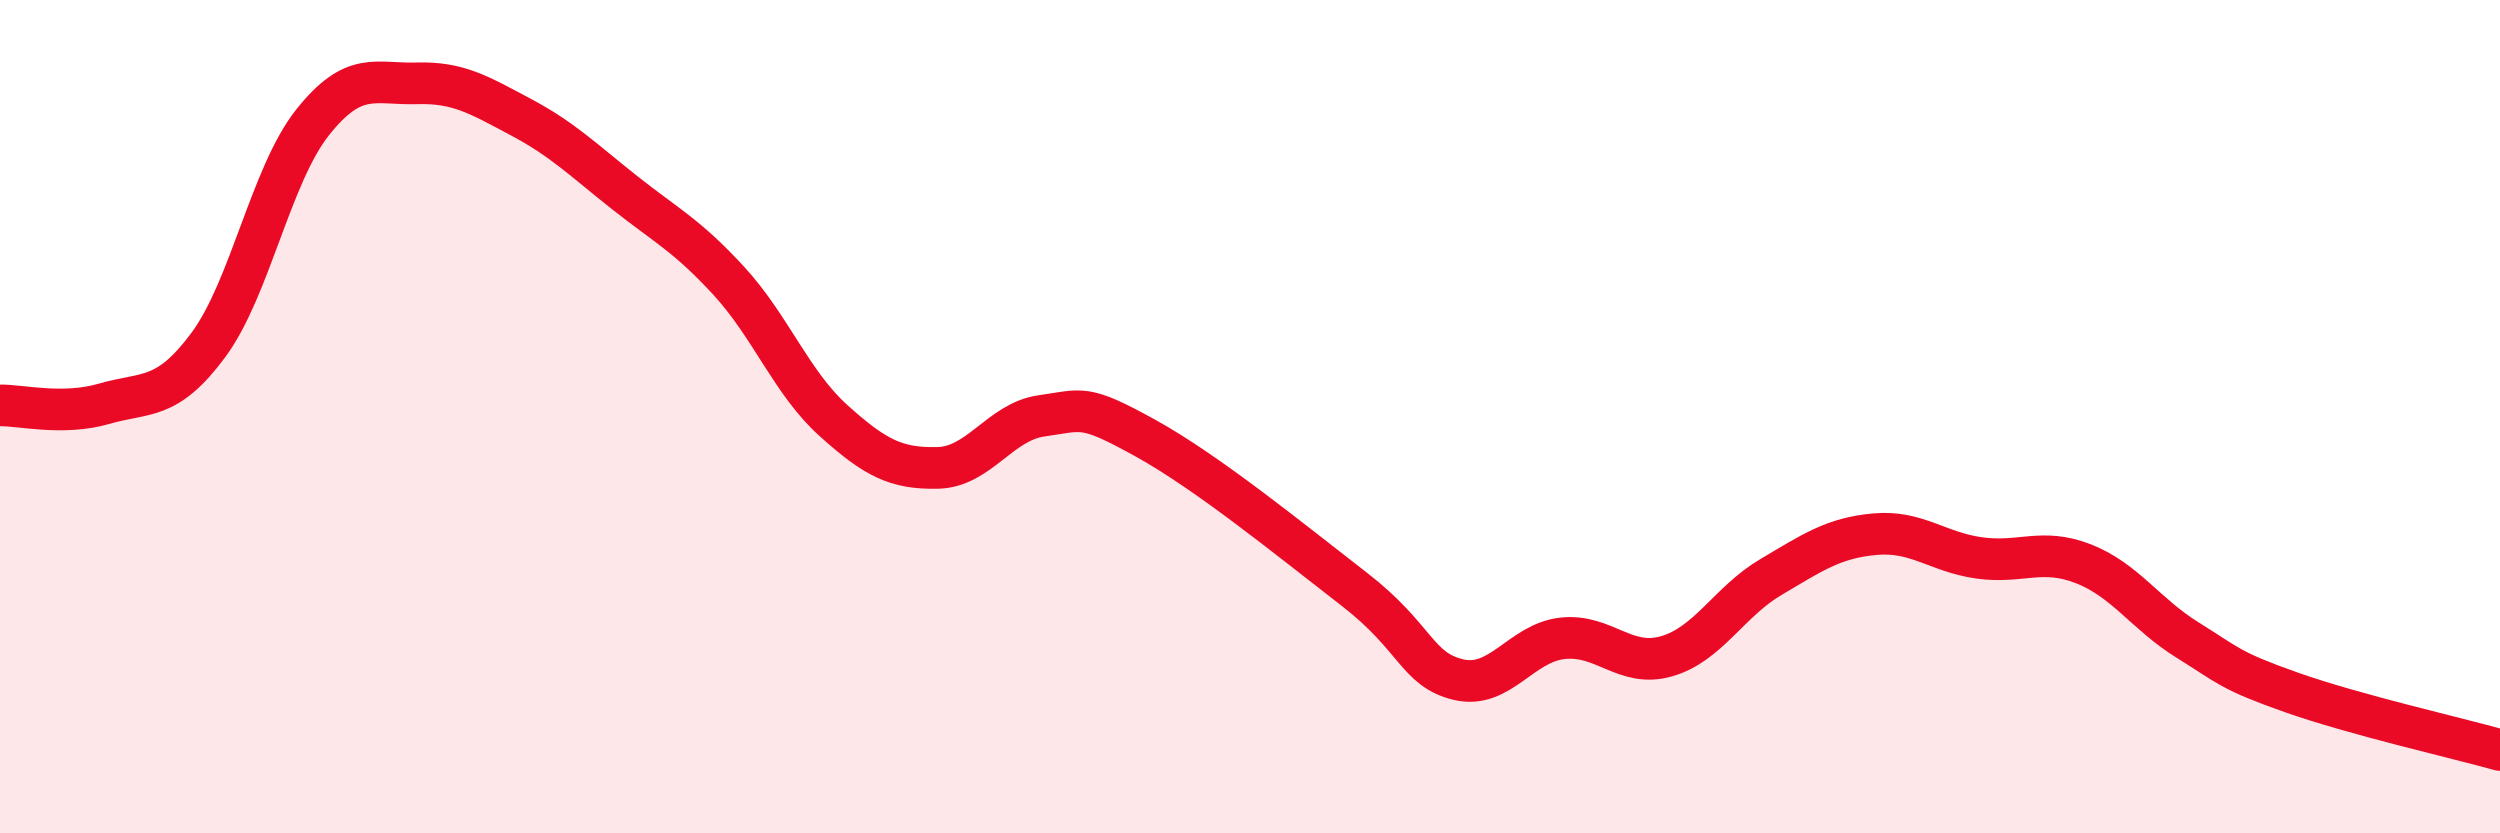 
    <svg width="60" height="20" viewBox="0 0 60 20" xmlns="http://www.w3.org/2000/svg">
      <path
        d="M 0,9.73 C 0.5,9.72 1.5,9.98 2.5,9.69 C 3.5,9.4 4,9.63 5,8.28 C 6,6.93 6.5,4.2 7.5,2.94 C 8.5,1.68 9,2.03 10,2 C 11,1.97 11.5,2.28 12.5,2.81 C 13.5,3.34 14,3.84 15,4.63 C 16,5.42 16.5,5.66 17.5,6.75 C 18.5,7.84 19,9.19 20,10.09 C 21,10.99 21.5,11.25 22.5,11.23 C 23.5,11.21 24,10.12 25,9.98 C 26,9.84 26,9.69 27.5,10.52 C 29,11.35 31,12.98 32.5,14.14 C 34,15.3 34,16.07 35,16.31 C 36,16.55 36.5,15.43 37.5,15.32 C 38.5,15.21 39,16.04 40,15.75 C 41,15.46 41.5,14.44 42.5,13.85 C 43.5,13.26 44,12.91 45,12.82 C 46,12.73 46.5,13.25 47.5,13.39 C 48.5,13.53 49,13.14 50,13.53 C 51,13.92 51.5,14.74 52.5,15.36 C 53.5,15.98 53.5,16.09 55,16.62 C 56.5,17.15 59,17.72 60,18L60 20L0 20Z"
        fill="#EB0A25"
        opacity="0.1"
        stroke-linecap="round"
        stroke-linejoin="round"
      />
      <path
        d="M 0,9.73 C 0.5,9.72 1.5,9.98 2.5,9.69 C 3.5,9.4 4,9.63 5,8.28 C 6,6.93 6.5,4.2 7.5,2.94 C 8.5,1.68 9,2.03 10,2 C 11,1.97 11.5,2.28 12.5,2.81 C 13.5,3.34 14,3.84 15,4.63 C 16,5.42 16.5,5.66 17.5,6.75 C 18.5,7.84 19,9.19 20,10.09 C 21,10.99 21.5,11.25 22.5,11.23 C 23.5,11.21 24,10.12 25,9.98 C 26,9.84 26,9.69 27.5,10.52 C 29,11.35 31,12.98 32.5,14.14 C 34,15.3 34,16.07 35,16.31 C 36,16.55 36.5,15.43 37.5,15.32 C 38.5,15.21 39,16.04 40,15.75 C 41,15.46 41.5,14.44 42.5,13.85 C 43.5,13.26 44,12.91 45,12.82 C 46,12.73 46.5,13.25 47.5,13.39 C 48.5,13.53 49,13.14 50,13.53 C 51,13.92 51.5,14.74 52.5,15.36 C 53.5,15.98 53.5,16.09 55,16.62 C 56.5,17.15 59,17.72 60,18"
        stroke="#EB0A25"
        stroke-width="1"
        fill="none"
        stroke-linecap="round"
        stroke-linejoin="round"
      />
    </svg>
  